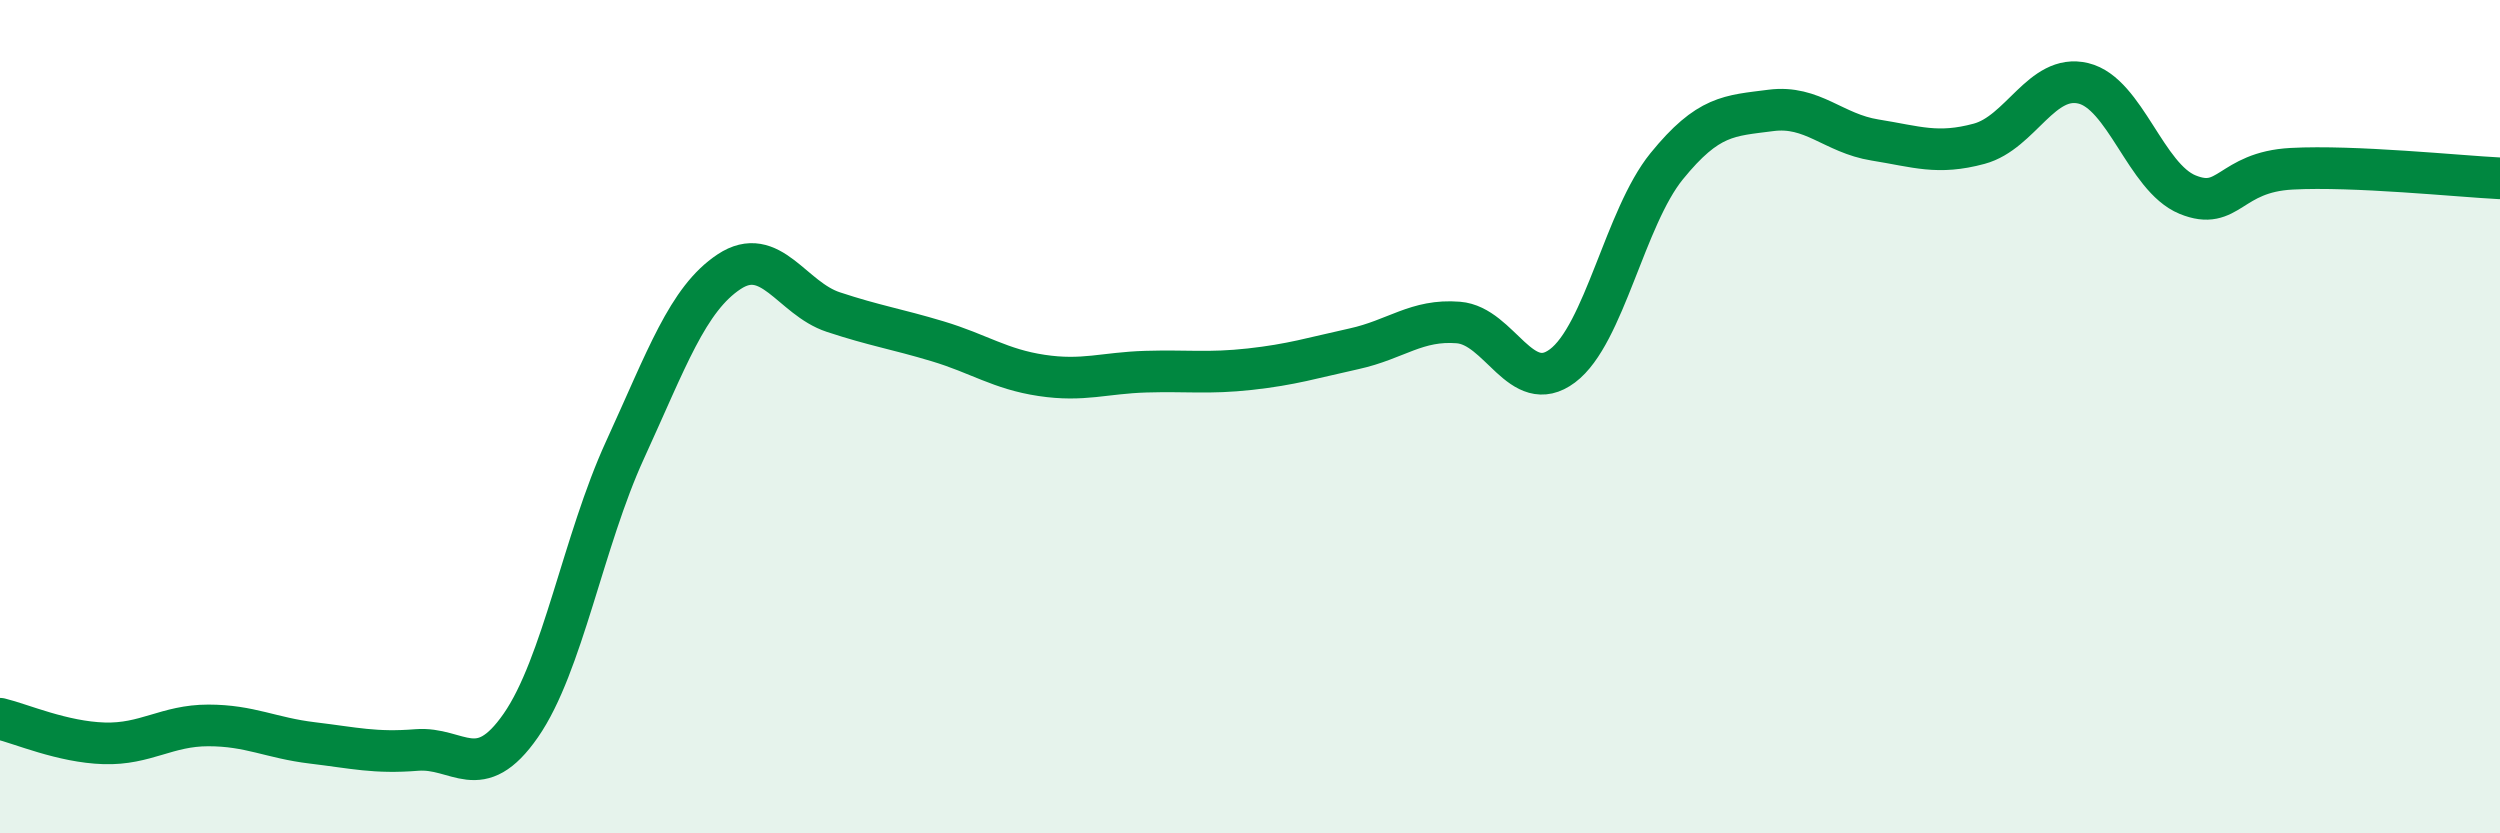 
    <svg width="60" height="20" viewBox="0 0 60 20" xmlns="http://www.w3.org/2000/svg">
      <path
        d="M 0,17.25 C 0.5,17.37 1.5,17.81 2.5,17.84 C 3.5,17.87 4,17.41 5,17.41 C 6,17.41 6.5,17.71 7.5,17.83 C 8.5,17.95 9,18.08 10,18 C 11,17.92 11.5,18.85 12.5,17.41 C 13.5,15.97 14,12.98 15,10.8 C 16,8.62 16.5,7.18 17.5,6.52 C 18.5,5.86 19,7.16 20,7.49 C 21,7.82 21.5,7.89 22.5,8.19 C 23.5,8.49 24,8.86 25,9.01 C 26,9.16 26.5,8.95 27.5,8.92 C 28.5,8.89 29,8.97 30,8.86 C 31,8.75 31.5,8.59 32.5,8.37 C 33.5,8.15 34,7.66 35,7.74 C 36,7.82 36.5,9.53 37.5,8.78 C 38.5,8.03 39,5.22 40,3.99 C 41,2.76 41.5,2.78 42.5,2.65 C 43.5,2.52 44,3.2 45,3.36 C 46,3.52 46.5,3.72 47.5,3.45 C 48.5,3.18 49,1.76 50,2 C 51,2.24 51.5,4.26 52.5,4.67 C 53.5,5.08 53.5,4.13 55,4.05 C 56.5,3.97 59,4.23 60,4.28L60 20L0 20Z"
        fill="#008740"
        opacity="0.1"
        stroke-linecap="round"
        stroke-linejoin="round"
      />
      <path
        d="M 0,17.25 C 0.5,17.37 1.5,17.81 2.5,17.84 C 3.5,17.87 4,17.41 5,17.41 C 6,17.41 6.5,17.71 7.5,17.83 C 8.5,17.95 9,18.08 10,18 C 11,17.92 11.5,18.85 12.5,17.41 C 13.5,15.97 14,12.98 15,10.8 C 16,8.62 16.5,7.18 17.5,6.52 C 18.5,5.86 19,7.16 20,7.49 C 21,7.82 21.5,7.89 22.5,8.19 C 23.5,8.49 24,8.86 25,9.01 C 26,9.16 26.5,8.95 27.5,8.92 C 28.5,8.89 29,8.97 30,8.86 C 31,8.75 31.5,8.59 32.5,8.37 C 33.5,8.15 34,7.66 35,7.74 C 36,7.82 36.5,9.53 37.5,8.78 C 38.5,8.03 39,5.22 40,3.99 C 41,2.76 41.5,2.78 42.5,2.65 C 43.5,2.52 44,3.2 45,3.36 C 46,3.52 46.5,3.72 47.5,3.45 C 48.5,3.18 49,1.76 50,2 C 51,2.24 51.5,4.26 52.5,4.67 C 53.5,5.08 53.5,4.13 55,4.05 C 56.5,3.97 59,4.23 60,4.28"
        stroke="#008740"
        stroke-width="1"
        fill="none"
        stroke-linecap="round"
        stroke-linejoin="round"
      />
    </svg>
  